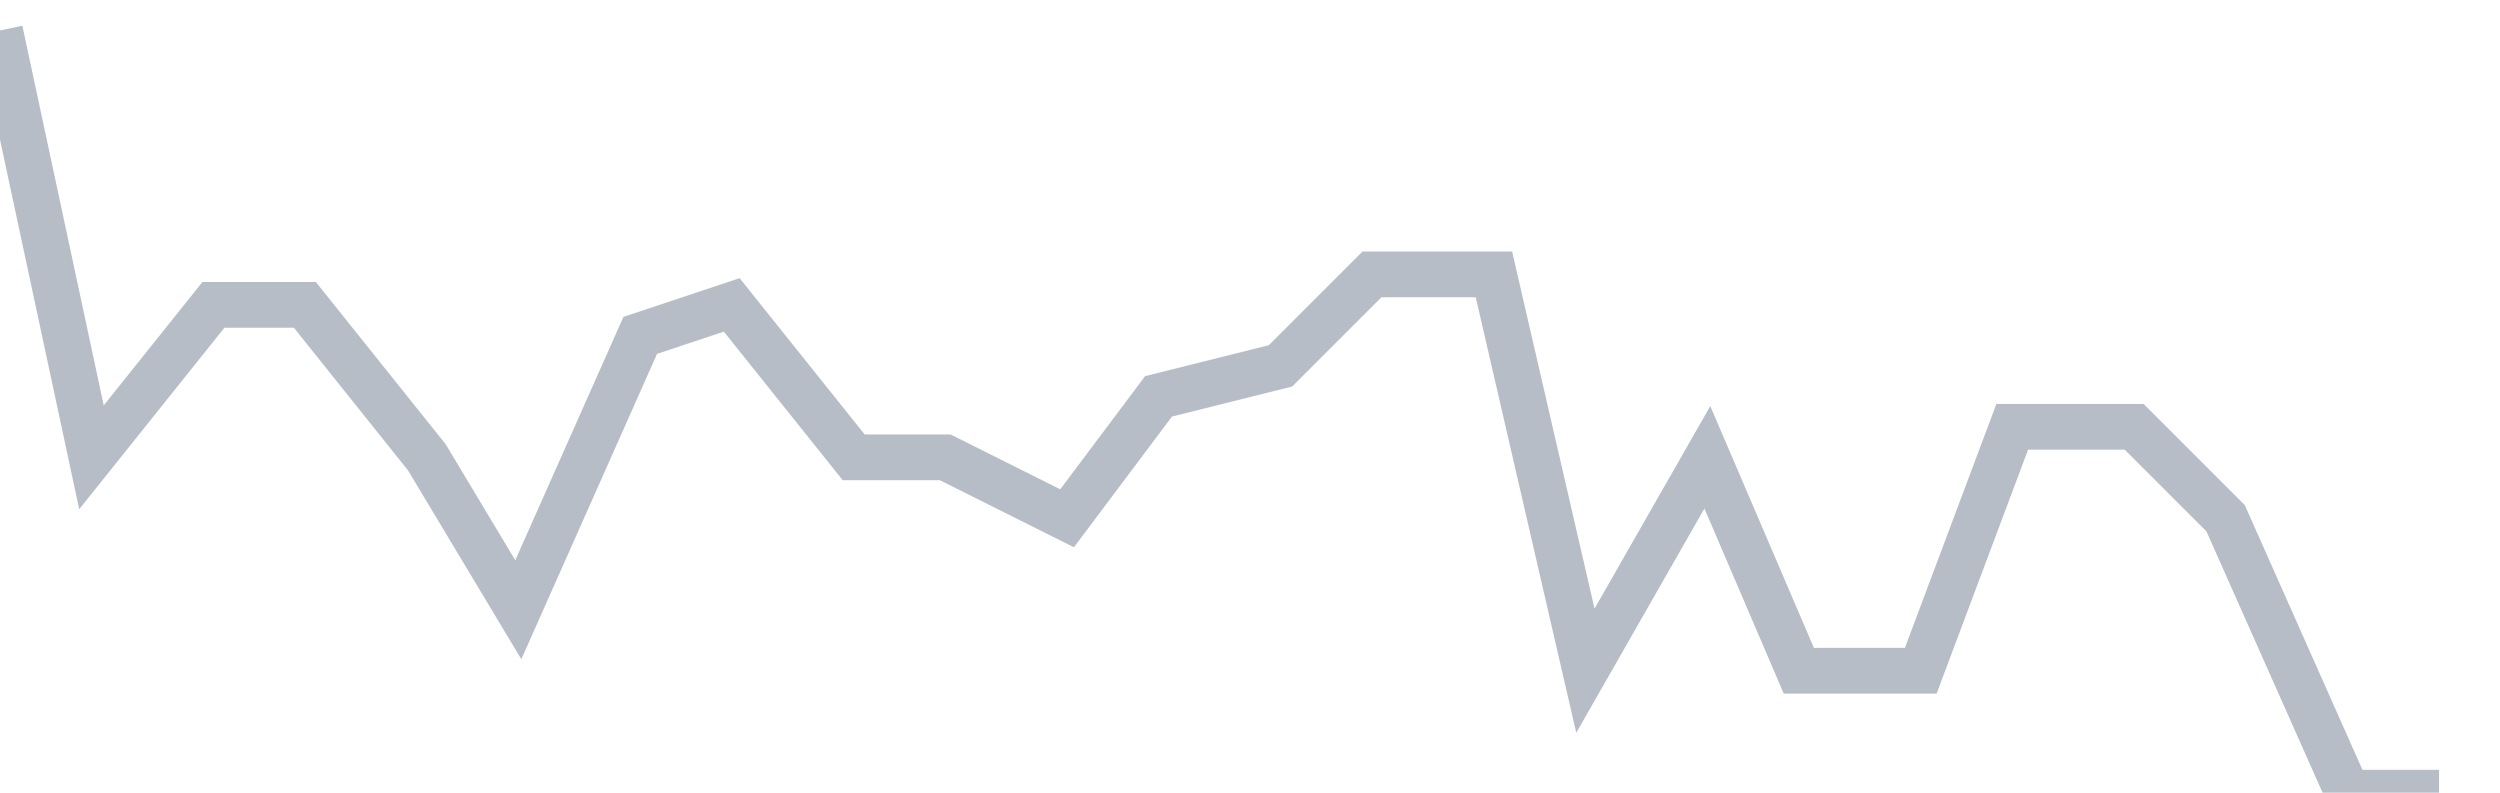 <svg width="82" height="26" fill="none" xmlns="http://www.w3.org/2000/svg"><path d="M0 1l3 14 4-5h3l4 5 3 5 4-9 3-1 4 5h3l4 2 3-4 4-1 3-3h4l3 13 4-7 3 7h4l3-8h4l3 3 4 9h3" stroke="#B7BDC6" stroke-width="1.5"/></svg>